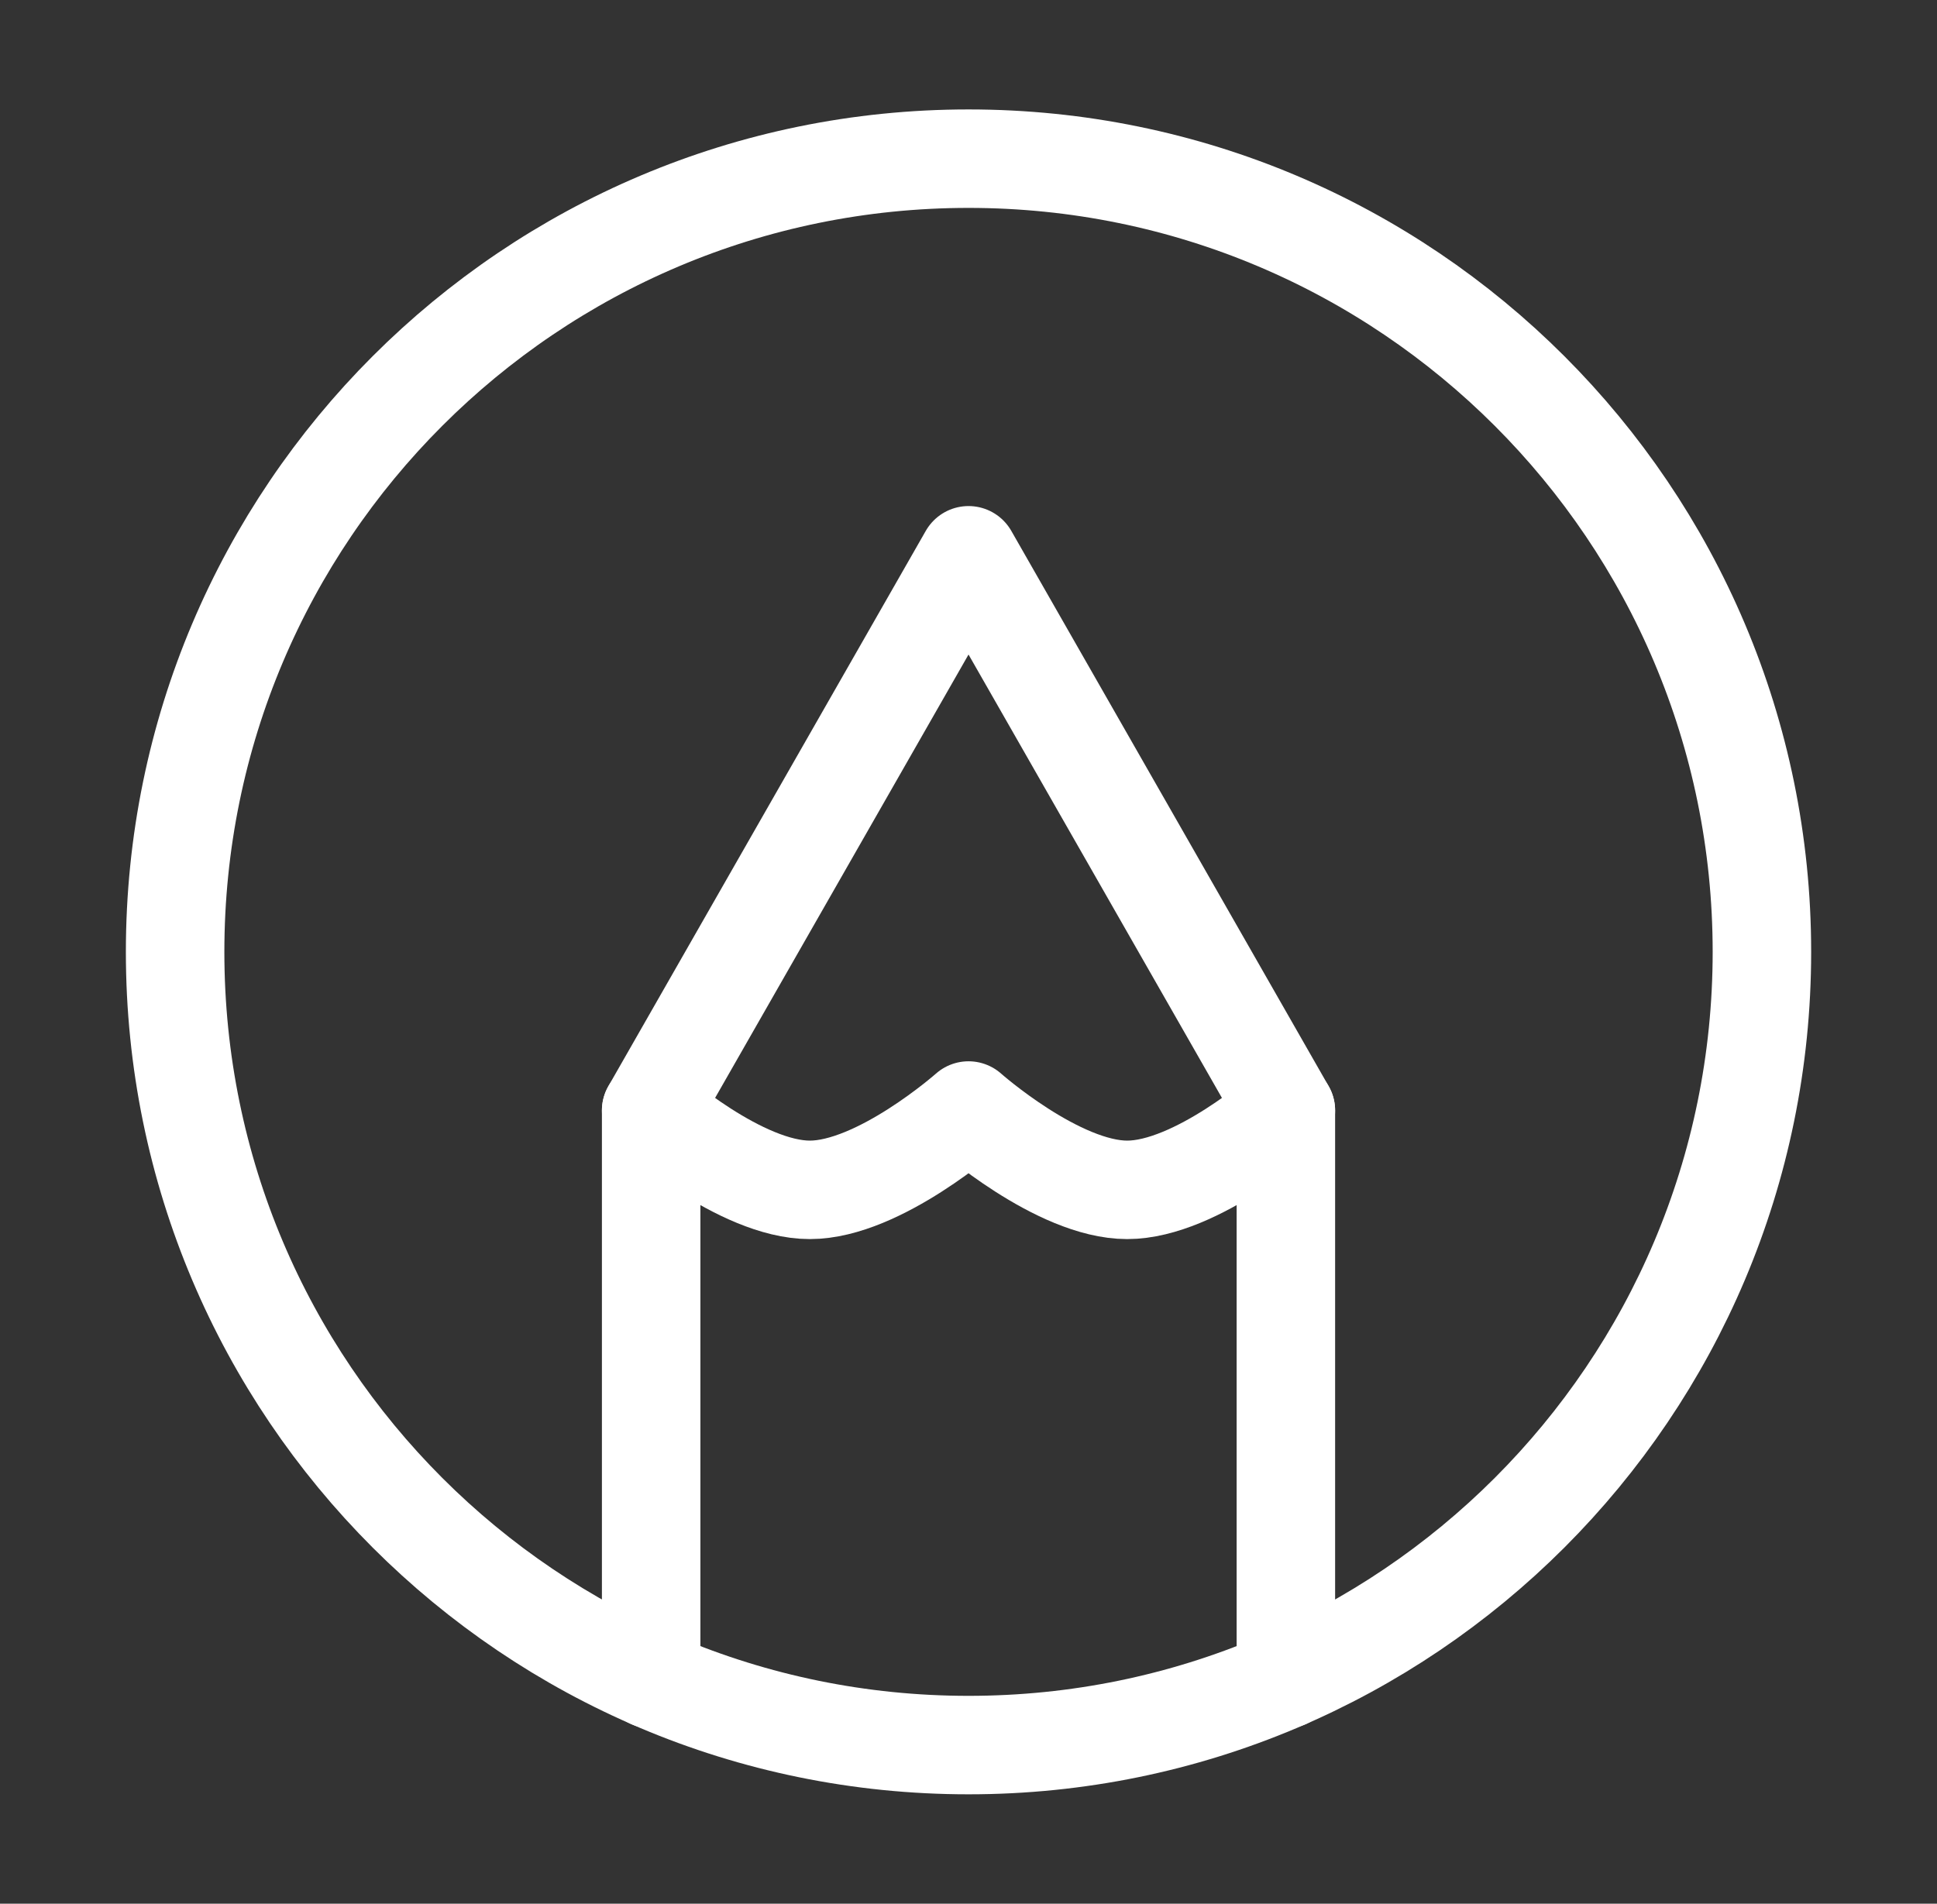 <svg xmlns="http://www.w3.org/2000/svg" width="59" height="58" viewBox="0 0 59 58" fill="none"><rect x="0" y="0" width="59" height="58" fill="#333333" stroke="none"/><path d="M29.501 4.834C16.153 4.834 5.334 15.653 5.334 29.001C5.334 42.348 16.153 53.167 29.501 53.167C42.848 53.167 53.667 42.348 53.667 29.001C53.667 15.653 42.848 4.834 29.501 4.834Z" stroke="white" stroke-width="3" stroke-linecap="round" stroke-linejoin="round"></path><path d="M19.834 51.157V33.835L29.501 16.918L39.167 33.835V51.157" stroke="white" stroke-width="3" stroke-linecap="round" stroke-linejoin="round"></path><path d="M19.834 33.834C19.834 33.834 22.558 36.251 24.667 36.251C26.777 36.251 29.501 33.834 29.501 33.834C29.501 33.834 32.224 36.251 34.334 36.251C36.444 36.251 39.167 33.834 39.167 33.834" stroke="white" stroke-width="3" stroke-linecap="round" stroke-linejoin="round"></path></svg>